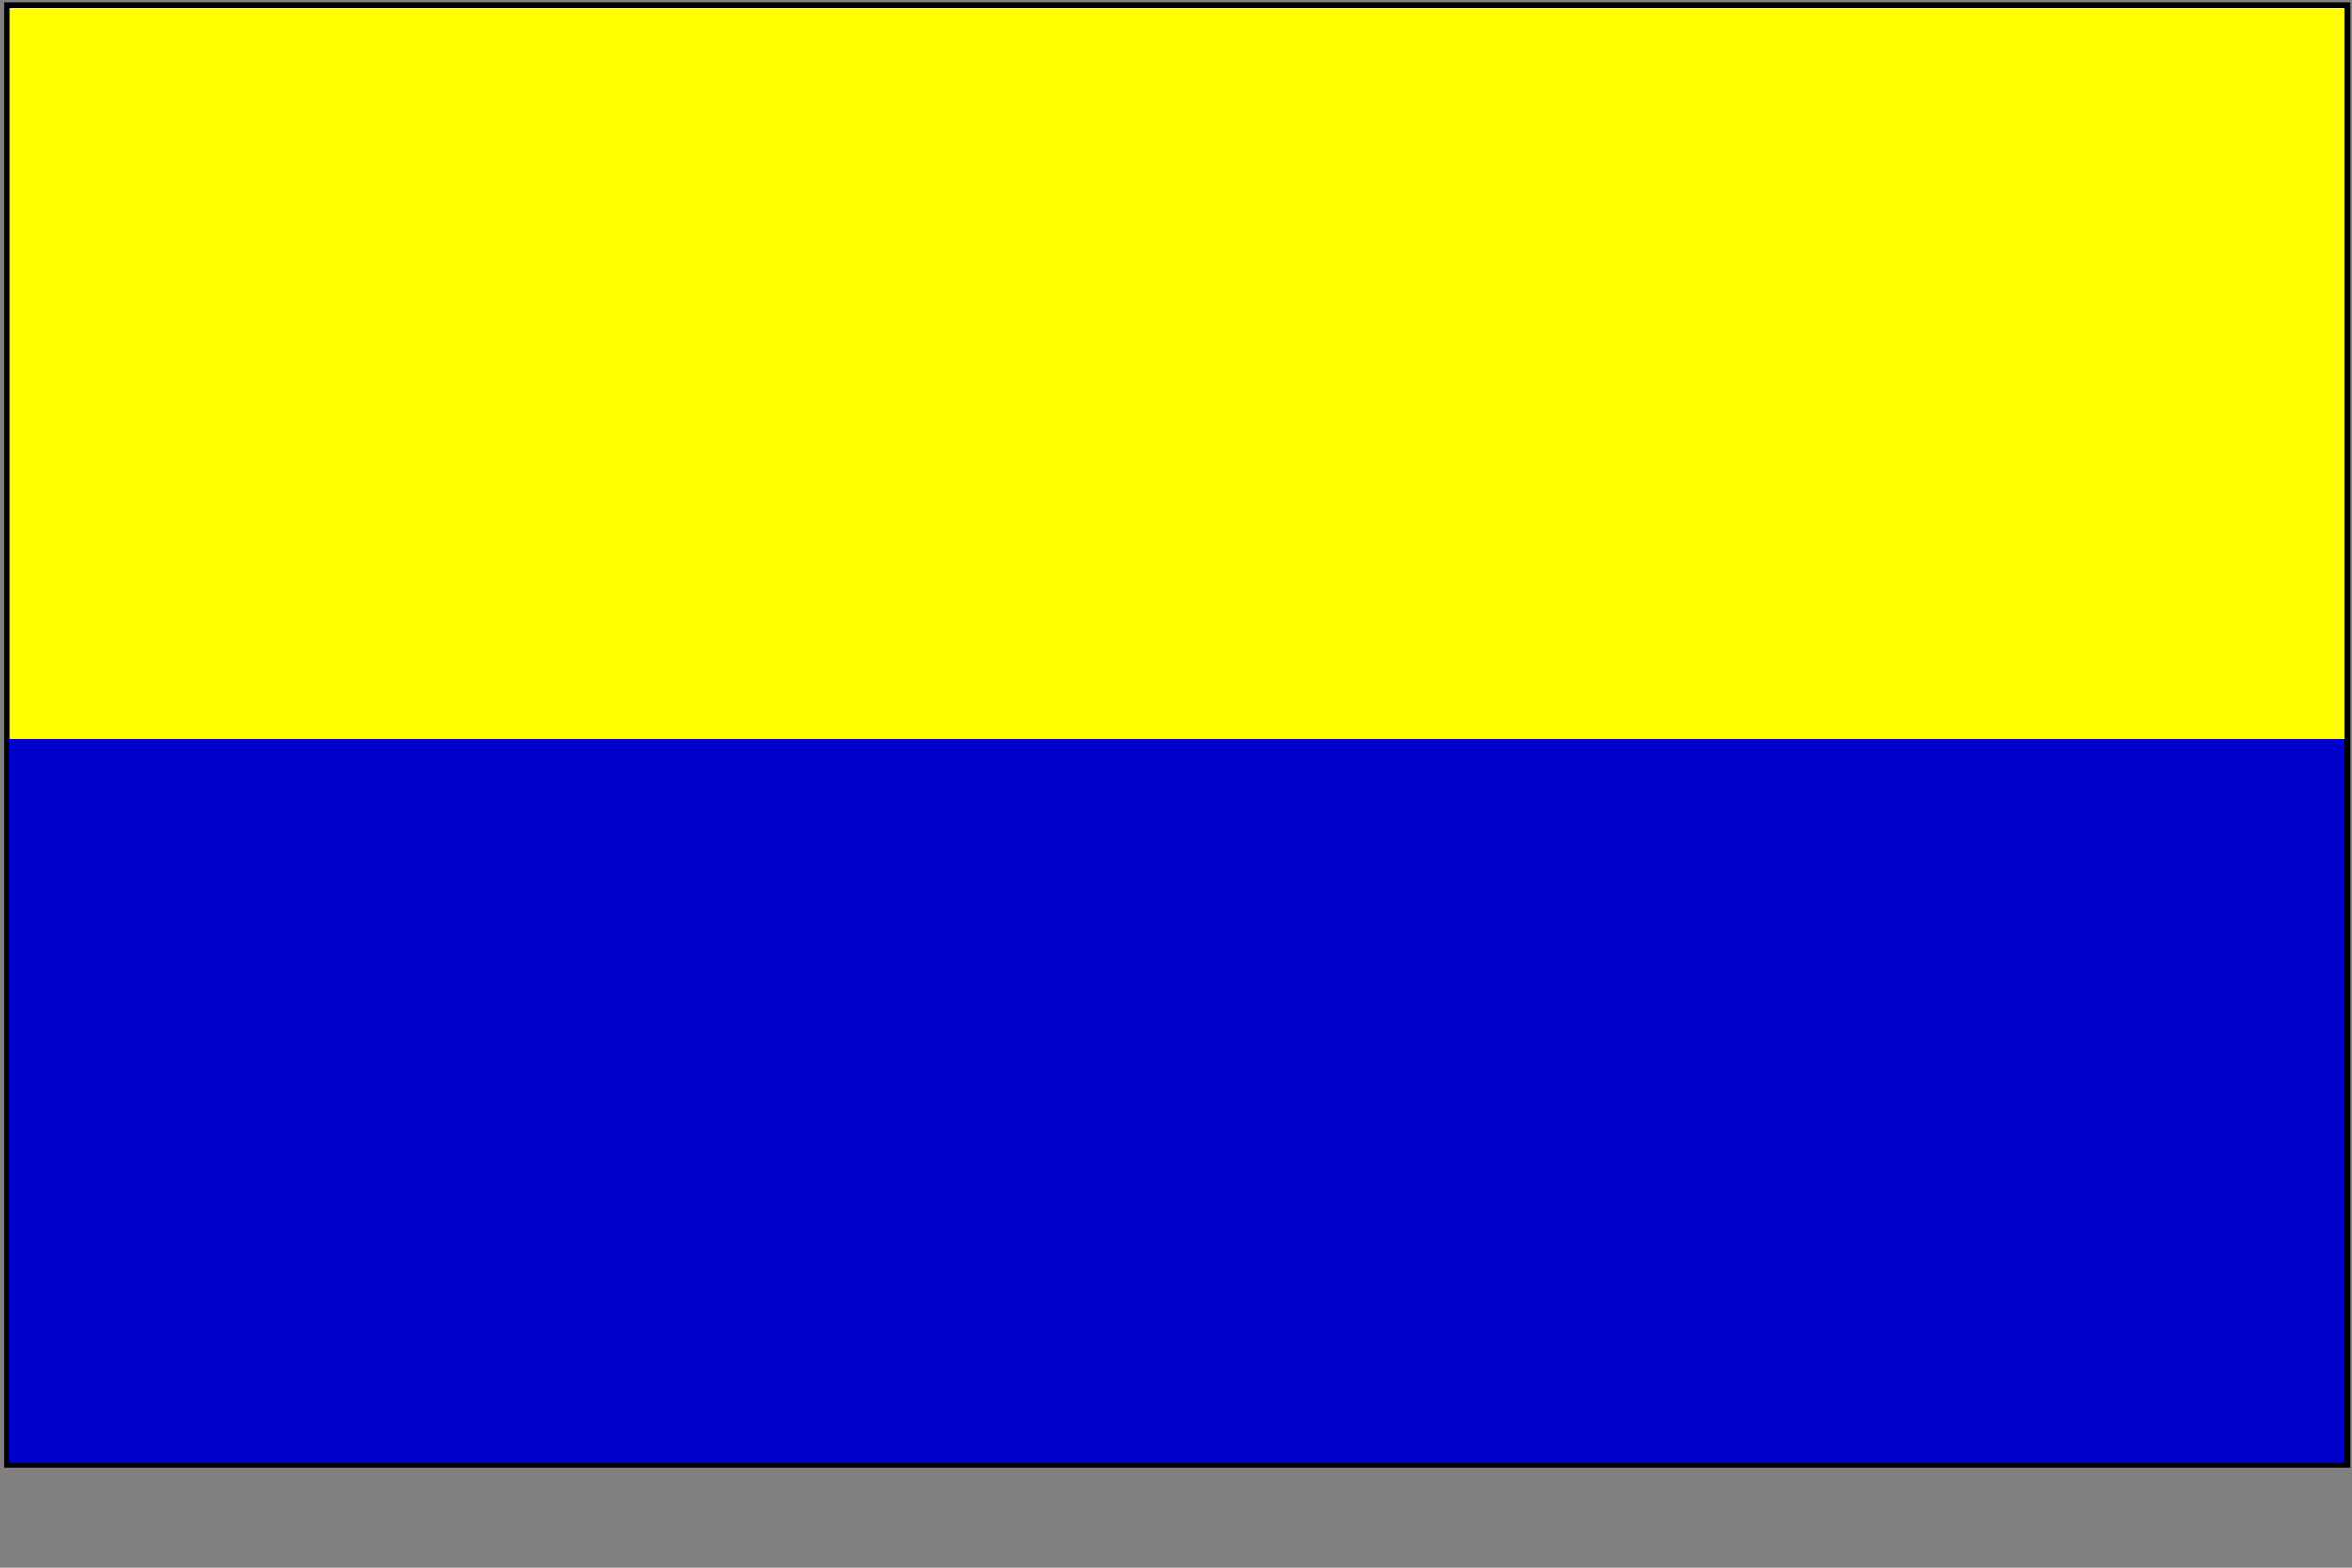 <?xml version="1.0" encoding="UTF-8" standalone="no"?>
<!-- Created with Inkscape (http://www.inkscape.org/) -->
<svg
   xmlns:svg="http://www.w3.org/2000/svg"
   xmlns="http://www.w3.org/2000/svg"
   version="1.0"
   width="600"
   height="300pt"
   id="svg2">
  <rect width="100%" height="100%" fill="#808080" stroke="none"/>
  <defs
     id="defs5" />
  <rect
     width="597.179"
     height="372.614"
     x="1.693"
     y="-373.874"
     transform="scale(1,-1)"
     style="opacity:1;fill:#0000cc;fill-opacity:1;stroke:#000000;stroke-width:1.391;stroke-linecap:square;stroke-linejoin:miter;stroke-miterlimit:4;stroke-dasharray:none;stroke-dashoffset:9.6;stroke-opacity:1"
     id="rect2264" />
  <rect
     width="595.65"
     height="186.5"
     x="2.549"
     y="-188.645"
     transform="scale(1,-1)"
     style="opacity:1;fill:#ffff01;fill-opacity:1;stroke:none;stroke-width:0;stroke-linecap:square;stroke-linejoin:miter;stroke-miterlimit:4;stroke-dasharray:none;stroke-dashoffset:9.6;stroke-opacity:1"
     id="rect4014" />
</svg>
